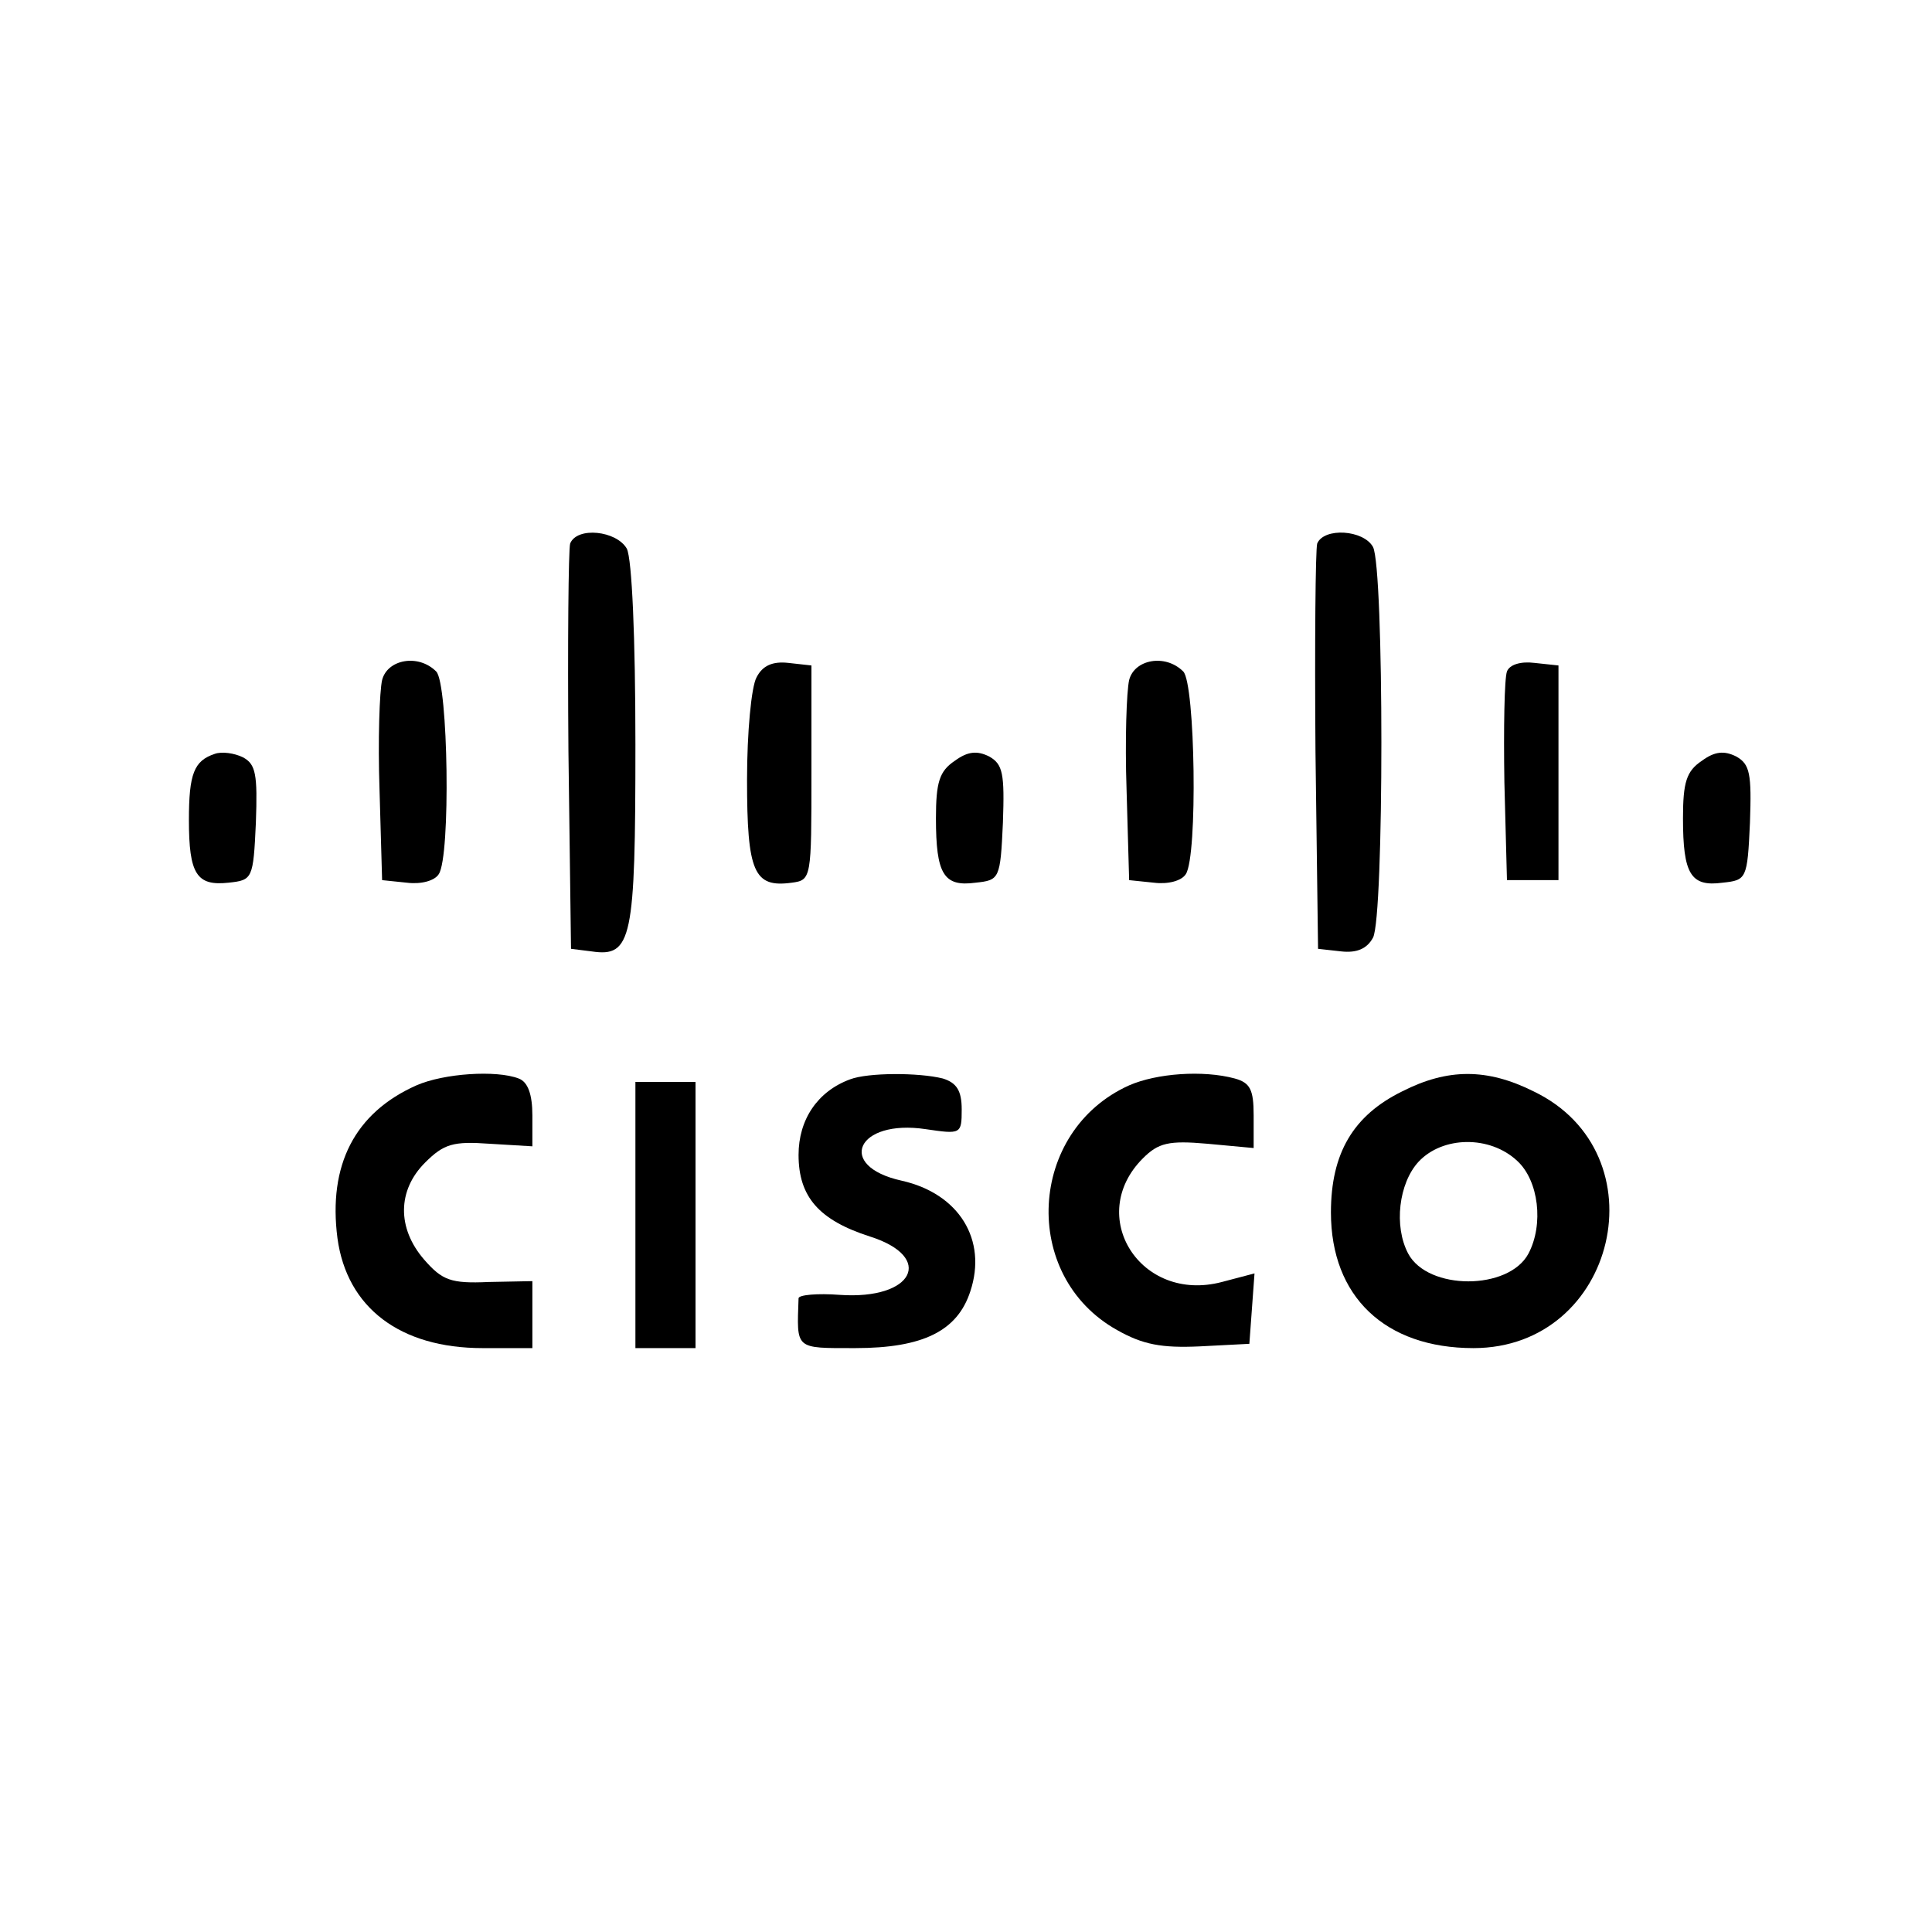 <?xml version="1.0" standalone="no"?>
<!DOCTYPE svg PUBLIC "-//W3C//DTD SVG 20010904//EN"
 "http://www.w3.org/TR/2001/REC-SVG-20010904/DTD/svg10.dtd">
<svg version="1.0" xmlns="http://www.w3.org/2000/svg"
 width="225pt" height="225pt" viewBox="0 0 225 225"
 preserveAspectRatio="xMidYMid meet">

<g transform="translate(0,225) scale(0.1,-0.1)"
fill="#000000" stroke="none">
<path d="M664 1617 c-2 -7 -3 -116 -2 -242 l3 -230 24 -3 c47 -7 51 14 51 241
0 124 -4 216 -10 228 -12 21 -58 26 -66 6z"/>
<path d="M1534 1617 c-2 -7 -3 -116 -2 -242 l3 -230 27 -3 c18 -2 30 3 37 16
13 24 13 430 0 455 -11 20 -57 23 -65 4z"/>
<path d="M445 1458 c-3 -13 -5 -70 -3 -128 l3 -105 29 -3 c16 -2 32 2 37 10
14 21 11 222 -3 236 -21 21 -57 14 -63 -10z"/>
<path d="M881 1461 c-6 -11 -11 -64 -11 -119 0 -108 8 -126 52 -120 23 3 23 5
23 128 l0 125 -27 3 c-18 2 -30 -3 -37 -17z"/>
<path d="M1315 1458 c-3 -13 -5 -70 -3 -128 l3 -105 29 -3 c16 -2 32 2 37 10
14 21 11 222 -3 236 -21 21 -57 14 -63 -10z"/>
<path d="M1755 1468 c-3 -8 -4 -66 -3 -129 l3 -114 30 0 30 0 0 125 0 125 -28
3 c-16 2 -29 -2 -32 -10z"/>
<path d="M250 1372 c-24 -8 -30 -23 -30 -77 0 -63 9 -77 46 -73 28 3 29 4 32
70 2 56 0 68 -15 76 -10 5 -25 7 -33 4z"/>
<path d="M1112 1364 c-18 -12 -22 -25 -22 -67 0 -65 9 -80 46 -75 28 3 29 4
32 70 2 57 0 68 -16 77 -14 7 -25 6 -40 -5z"/>
<path d="M1982 1364 c-18 -12 -22 -25 -22 -67 0 -65 9 -80 46 -75 28 3 29 4
32 70 2 57 0 68 -16 77 -14 7 -25 6 -40 -5z"/>
<path d="M485 986 c-72 -32 -103 -93 -92 -178 11 -81 73 -128 169 -128 l58 0
0 39 0 39 -51 -1 c-44 -2 -54 2 -75 26 -32 37 -31 81 1 113 22 22 33 25 75 22
l50 -3 0 36 c0 24 -5 39 -16 43 -26 10 -87 6 -119 -8z"/>
<path d="M990 993 c-38 -14 -60 -47 -60 -88 0 -49 24 -76 83 -95 76 -24 51
-74 -35 -68 -26 2 -48 0 -48 -4 -2 -60 -5 -58 66 -58 79 0 119 20 134 66 20
60 -13 114 -80 129 -77 17 -52 72 28 60 41 -6 42 -6 42 23 0 22 -6 31 -22 36
-28 7 -87 7 -108 -1z"/>
<path d="M1315 986 c-118 -53 -127 -222 -14 -285 30 -17 52 -21 96 -19 l58 3
3 41 3 41 -38 -10 c-95 -25 -159 77 -92 144 18 18 30 21 75 17 l54 -5 0 38 c0
30 -4 38 -22 43 -37 10 -91 6 -123 -8z"/>
<path d="M1633 979 c-57 -28 -83 -72 -83 -141 0 -98 63 -158 166 -158 167 0
220 227 70 299 -54 27 -100 27 -153 0z m134 -81 c25 -23 31 -74 13 -108 -23
-43 -117 -43 -140 0 -17 32 -11 82 12 107 28 30 83 31 115 1z"/>
<path d="M740 835 l0 -155 35 0 35 0 0 155 0 155 -35 0 -35 0 0 -155z"/>
</g>
</svg>
